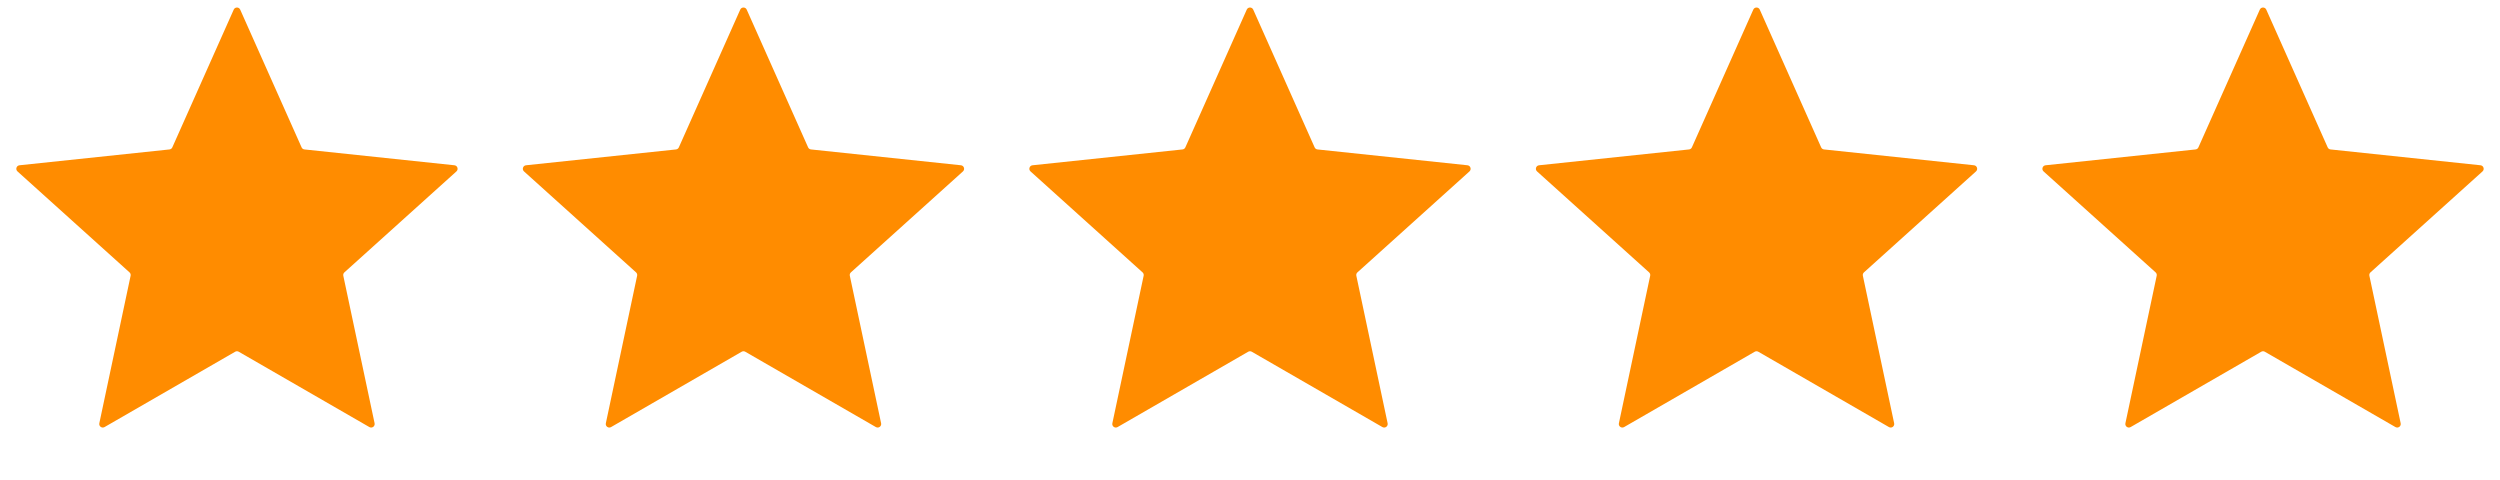 <?xml version="1.0" encoding="UTF-8"?>
<svg xmlns="http://www.w3.org/2000/svg" width="516" height="99" viewBox="0 0 516 99" fill="none">
  <path d="M48.241 1.985C48.499 1.408 49.318 1.408 49.575 1.985L62.248 30.416C62.354 30.654 62.579 30.818 62.838 30.845L93.794 34.112C94.422 34.178 94.675 34.957 94.206 35.38L71.083 56.219C70.889 56.393 70.803 56.658 70.857 56.913L77.316 87.363C77.447 87.981 76.784 88.462 76.237 88.147L49.273 72.595C49.047 72.465 48.769 72.465 48.543 72.595L21.579 88.147C21.032 88.462 20.369 87.981 20.5 87.363L26.959 56.913C27.013 56.658 26.927 56.393 26.734 56.219L3.61 35.38C3.141 34.957 3.394 34.178 4.022 34.112L34.978 30.845C35.237 30.818 35.462 30.654 35.568 30.416L48.241 1.985Z" fill="#FF8C00"></path>
  <path d="M152.786 1.985C153.044 1.408 153.863 1.408 154.12 1.985L166.793 30.416C166.899 30.654 167.124 30.818 167.383 30.845L198.339 34.112C198.967 34.178 199.22 34.957 198.751 35.38L175.628 56.219C175.434 56.393 175.348 56.658 175.402 56.913L181.861 87.363C181.992 87.981 181.329 88.462 180.782 88.147L153.818 72.595C153.592 72.465 153.314 72.465 153.088 72.595L126.124 88.147C125.577 88.462 124.914 87.981 125.045 87.363L131.504 56.913C131.558 56.658 131.472 56.393 131.279 56.219L108.155 35.38C107.686 34.957 107.939 34.178 108.567 34.112L139.523 30.845C139.782 30.818 140.007 30.654 140.113 30.416L152.786 1.985Z" fill="#FF8C00"></path>
  <path d="M257.331 1.985C257.588 1.408 258.407 1.408 258.665 1.985L271.338 30.416C271.444 30.654 271.669 30.818 271.928 30.845L302.884 34.112C303.512 34.178 303.765 34.957 303.296 35.38L280.172 56.219C279.979 56.393 279.893 56.658 279.947 56.913L286.406 87.363C286.537 87.981 285.874 88.462 285.327 88.147L258.363 72.595C258.137 72.465 257.859 72.465 257.633 72.595L230.669 88.147C230.122 88.462 229.459 87.981 229.59 87.363L236.049 56.913C236.103 56.658 236.017 56.393 235.823 56.219L212.7 35.38C212.231 34.957 212.484 34.178 213.112 34.112L244.068 30.845C244.327 30.818 244.552 30.654 244.658 30.416L257.331 1.985Z" fill="#FF8C00"></path>
  <path d="M361.88 1.985C362.137 1.408 362.956 1.408 363.214 1.985L375.887 30.416C375.993 30.654 376.218 30.818 376.477 30.845L407.433 34.112C408.061 34.178 408.314 34.957 407.845 35.38L384.721 56.219C384.528 56.393 384.442 56.658 384.496 56.913L390.954 87.363C391.086 87.981 390.423 88.462 389.876 88.147L362.911 72.595C362.686 72.465 362.408 72.465 362.182 72.595L335.218 88.147C334.671 88.462 334.008 87.981 334.139 87.363L340.598 56.913C340.652 56.658 340.566 56.393 340.372 56.219L317.249 35.38C316.78 34.957 317.033 34.178 317.661 34.112L348.617 30.845C348.876 30.818 349.101 30.654 349.207 30.416L361.88 1.985Z" fill="#FF8C00"></path>
  <path d="M466.425 1.985C466.682 1.408 467.501 1.408 467.758 1.985L480.432 30.416C480.538 30.654 480.763 30.818 481.022 30.845L511.978 34.112C512.606 34.178 512.859 34.957 512.39 35.38L489.266 56.219C489.073 56.393 488.987 56.658 489.041 56.913L495.499 87.363C495.63 87.981 494.968 88.462 494.421 88.147L467.456 72.595C467.231 72.465 466.953 72.465 466.727 72.595L439.763 88.147C439.216 88.462 438.553 87.981 438.684 87.363L445.143 56.913C445.197 56.658 445.111 56.393 444.917 56.219L421.794 35.38C421.325 34.957 421.578 34.178 422.206 34.112L453.162 30.845C453.421 30.818 453.646 30.654 453.752 30.416L466.425 1.985Z" fill="#FF8C00"></path>
</svg>
